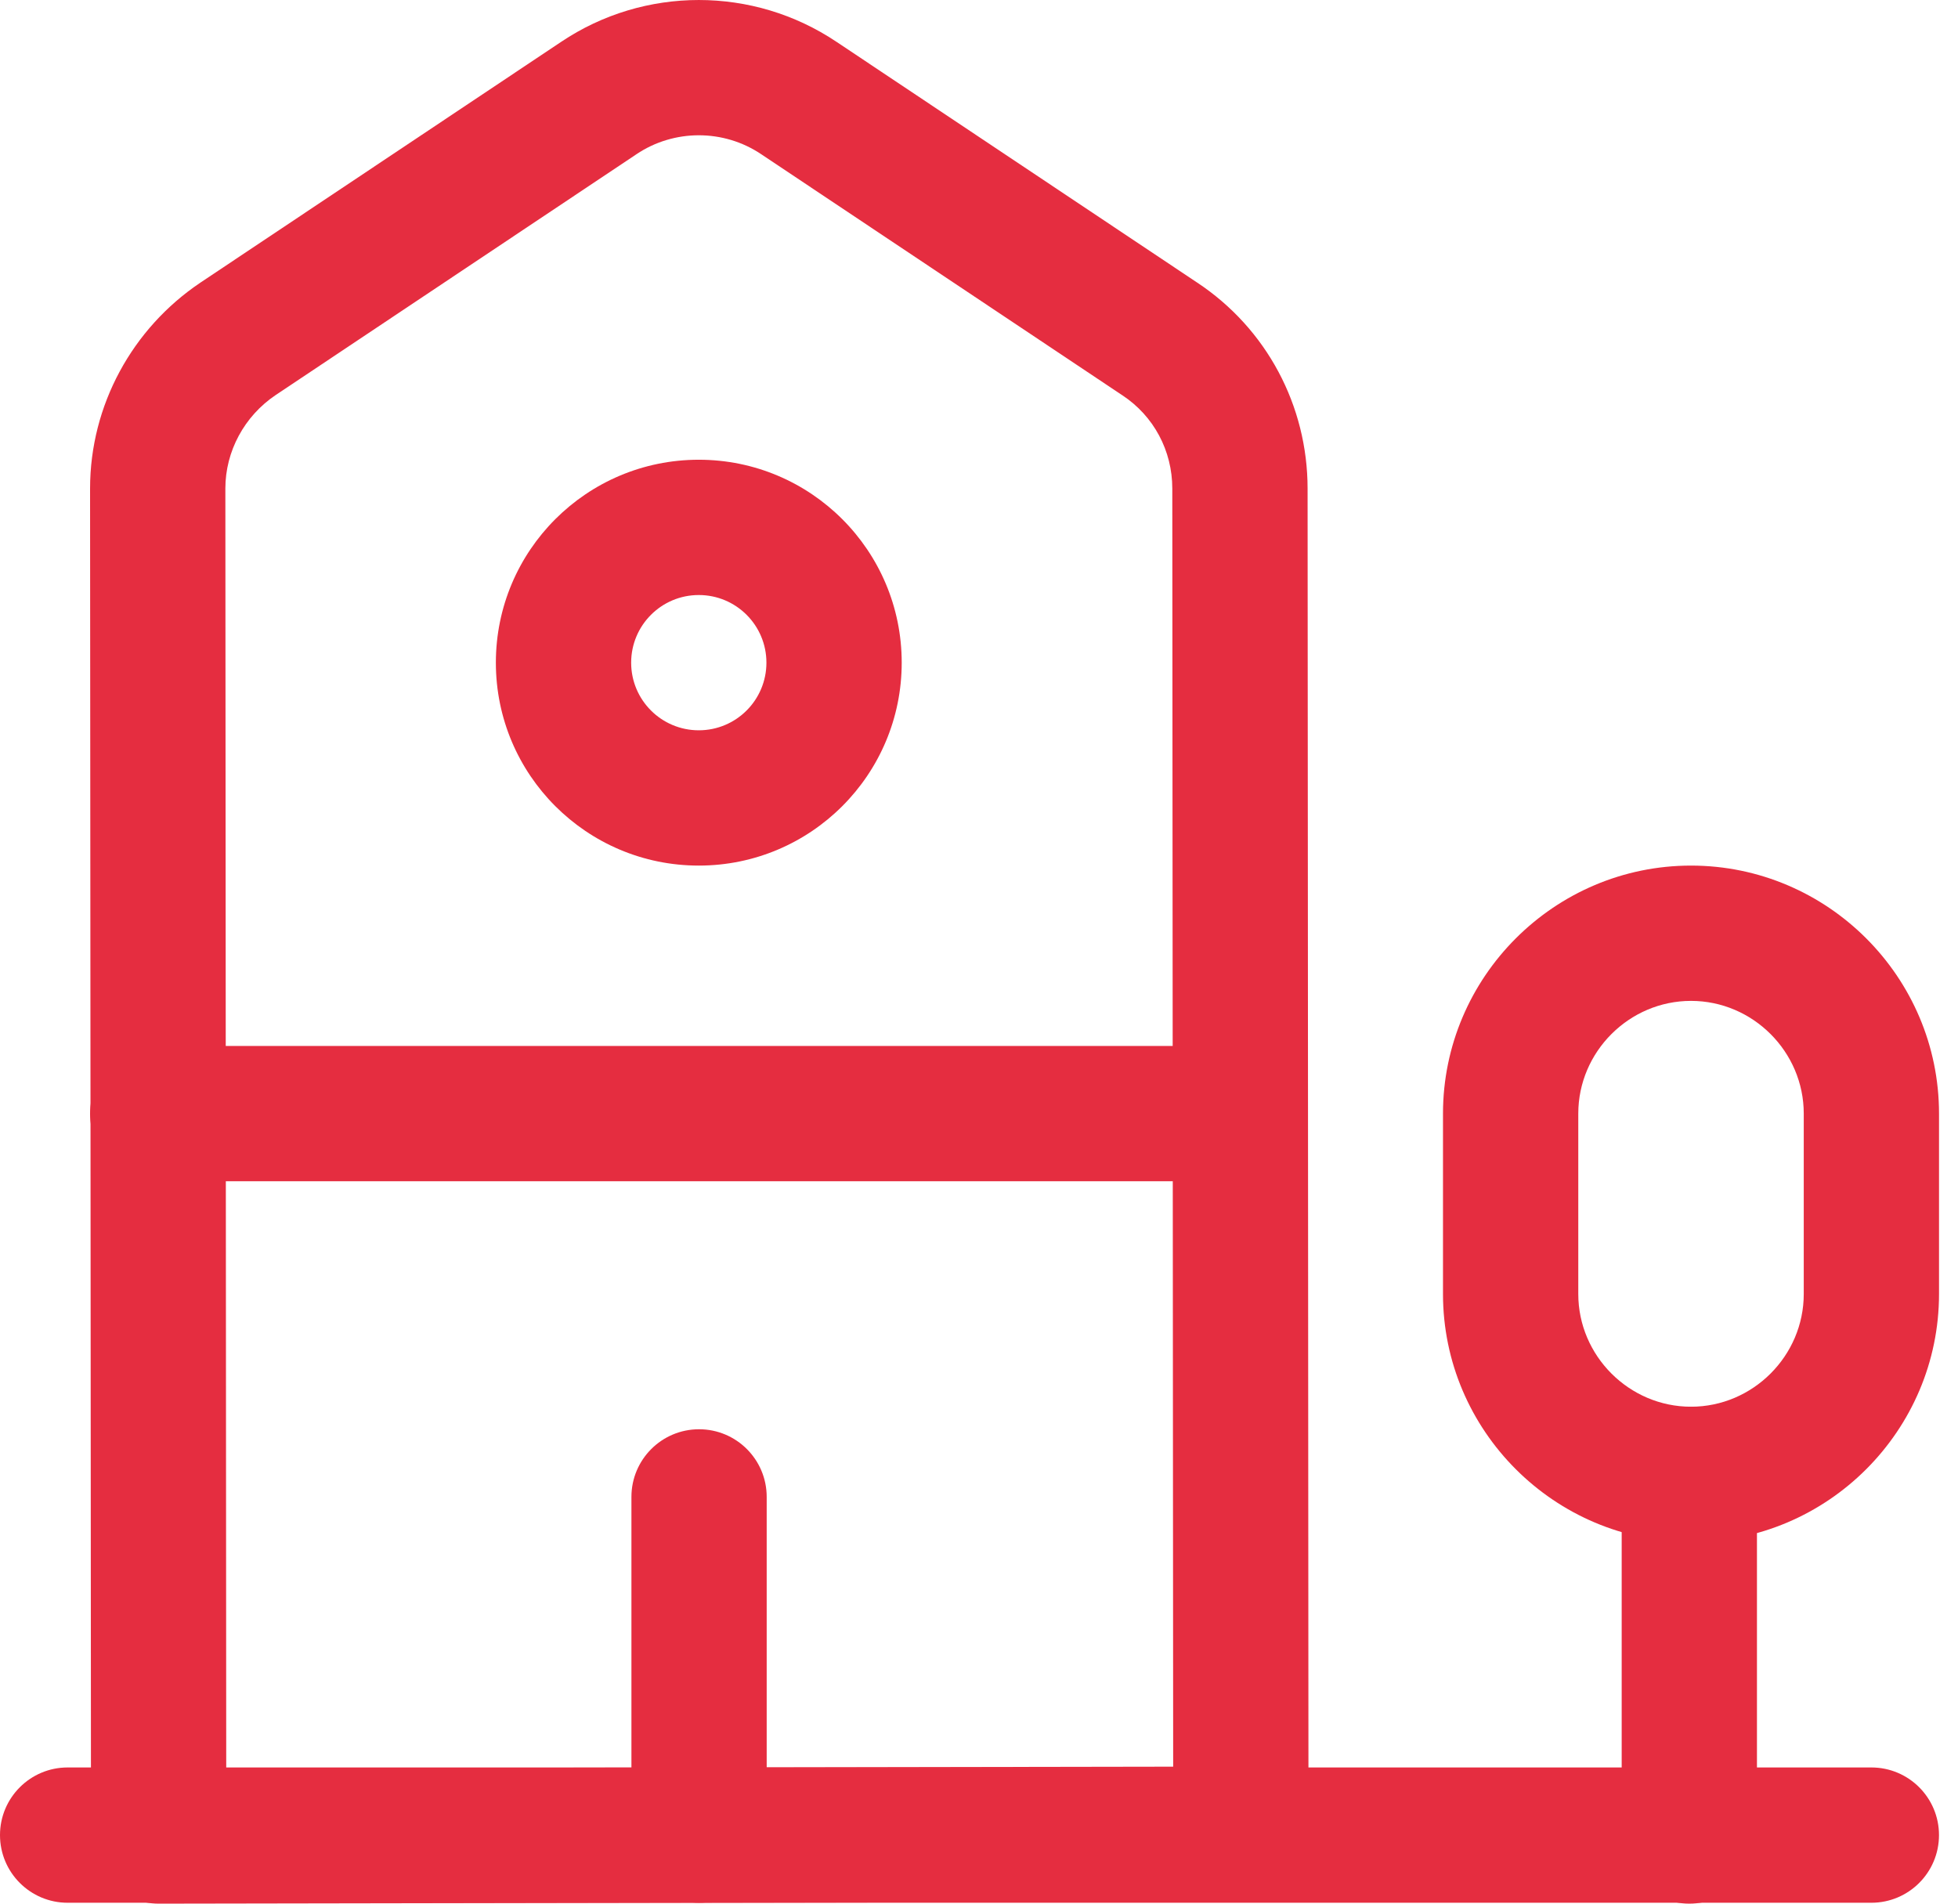 <svg width="72" height="70" viewBox="0 0 72 70" fill="none" xmlns="http://www.w3.org/2000/svg">
<path fill-rule="evenodd" clip-rule="evenodd" d="M0 67.479C0 66.106 1.114 64.992 2.487 64.992H68.814C70.188 64.992 71.301 66.106 71.301 67.479C71.301 68.853 70.188 69.967 68.814 69.967H2.487C1.114 69.967 0 68.853 0 67.479Z" fill="#E52D40"/>
<path fill-rule="evenodd" clip-rule="evenodd" d="M27.992 5.671C26.609 4.742 24.787 4.742 23.403 5.671L23.398 5.675L10.14 14.525C10.139 14.525 10.137 14.526 10.136 14.527C8.985 15.303 8.287 16.593 8.287 17.966C8.287 17.966 8.287 17.966 8.287 17.966L8.319 65.021L43.14 64.963L43.108 17.966C43.108 16.572 42.427 15.298 41.273 14.536L41.263 14.53L27.998 5.675L27.992 5.671ZM30.762 1.54C27.703 -0.513 23.692 -0.513 20.633 1.54C20.632 1.54 20.631 1.541 20.63 1.542L7.37 10.392L7.363 10.397C4.869 12.075 3.312 14.896 3.312 17.966L3.346 67.514C3.346 68.174 3.609 68.807 4.076 69.273C4.544 69.739 5.177 70.001 5.837 70L45.633 69.933C47.006 69.931 48.117 68.817 48.116 67.444L48.083 17.966C48.083 14.919 46.578 12.082 44.02 10.389C44.019 10.388 44.017 10.387 44.015 10.386L30.766 1.542C30.765 1.541 30.764 1.54 30.762 1.54Z" fill="#E52D40"/>
<path fill-rule="evenodd" clip-rule="evenodd" d="M62.12 51.727C63.494 51.727 64.607 52.841 64.607 54.214V67.513C64.607 68.886 63.494 70 62.12 70C60.746 70 59.633 68.886 59.633 67.513V54.214C59.633 52.841 60.746 51.727 62.12 51.727Z" fill="#E52D40"/>
<path fill-rule="evenodd" clip-rule="evenodd" d="M53.062 40.949C53.062 35.927 57.161 31.829 62.182 31.829C67.204 31.829 71.302 35.927 71.302 40.949V47.582C71.302 52.603 67.204 56.702 62.182 56.702C57.161 56.702 53.062 52.603 53.062 47.582V40.949ZM62.182 36.804C59.908 36.804 58.037 38.675 58.037 40.949V47.582C58.037 49.856 59.908 51.727 62.182 51.727C64.457 51.727 66.328 49.856 66.328 47.582V40.949C66.328 38.675 64.457 36.804 62.182 36.804Z" fill="#E52D40"/>
<path fill-rule="evenodd" clip-rule="evenodd" d="M3.312 40.949C3.312 39.575 4.426 38.461 5.8 38.461H45.596C46.969 38.461 48.083 39.575 48.083 40.949C48.083 42.322 46.969 43.436 45.596 43.436H5.8C4.426 43.436 3.312 42.322 3.312 40.949Z" fill="#E52D40"/>
<path fill-rule="evenodd" clip-rule="evenodd" d="M25.706 52.556C27.08 52.556 28.193 53.67 28.193 55.043V67.48C28.193 68.853 27.08 69.967 25.706 69.967C24.332 69.967 23.219 68.853 23.219 67.48V55.043C23.219 53.67 24.332 52.556 25.706 52.556Z" fill="#E52D40"/>
<path fill-rule="evenodd" clip-rule="evenodd" d="M18.234 24.367C18.234 20.246 21.575 16.905 25.696 16.905C29.817 16.905 33.158 20.246 33.158 24.367C33.158 28.488 29.817 31.829 25.696 31.829C21.575 31.829 18.234 28.488 18.234 24.367ZM25.696 21.88C24.322 21.88 23.209 22.993 23.209 24.367C23.209 25.741 24.322 26.854 25.696 26.854C27.07 26.854 28.183 25.741 28.183 24.367C28.183 22.993 27.07 21.88 25.696 21.88Z" fill="#E52D40"/>
</svg>
